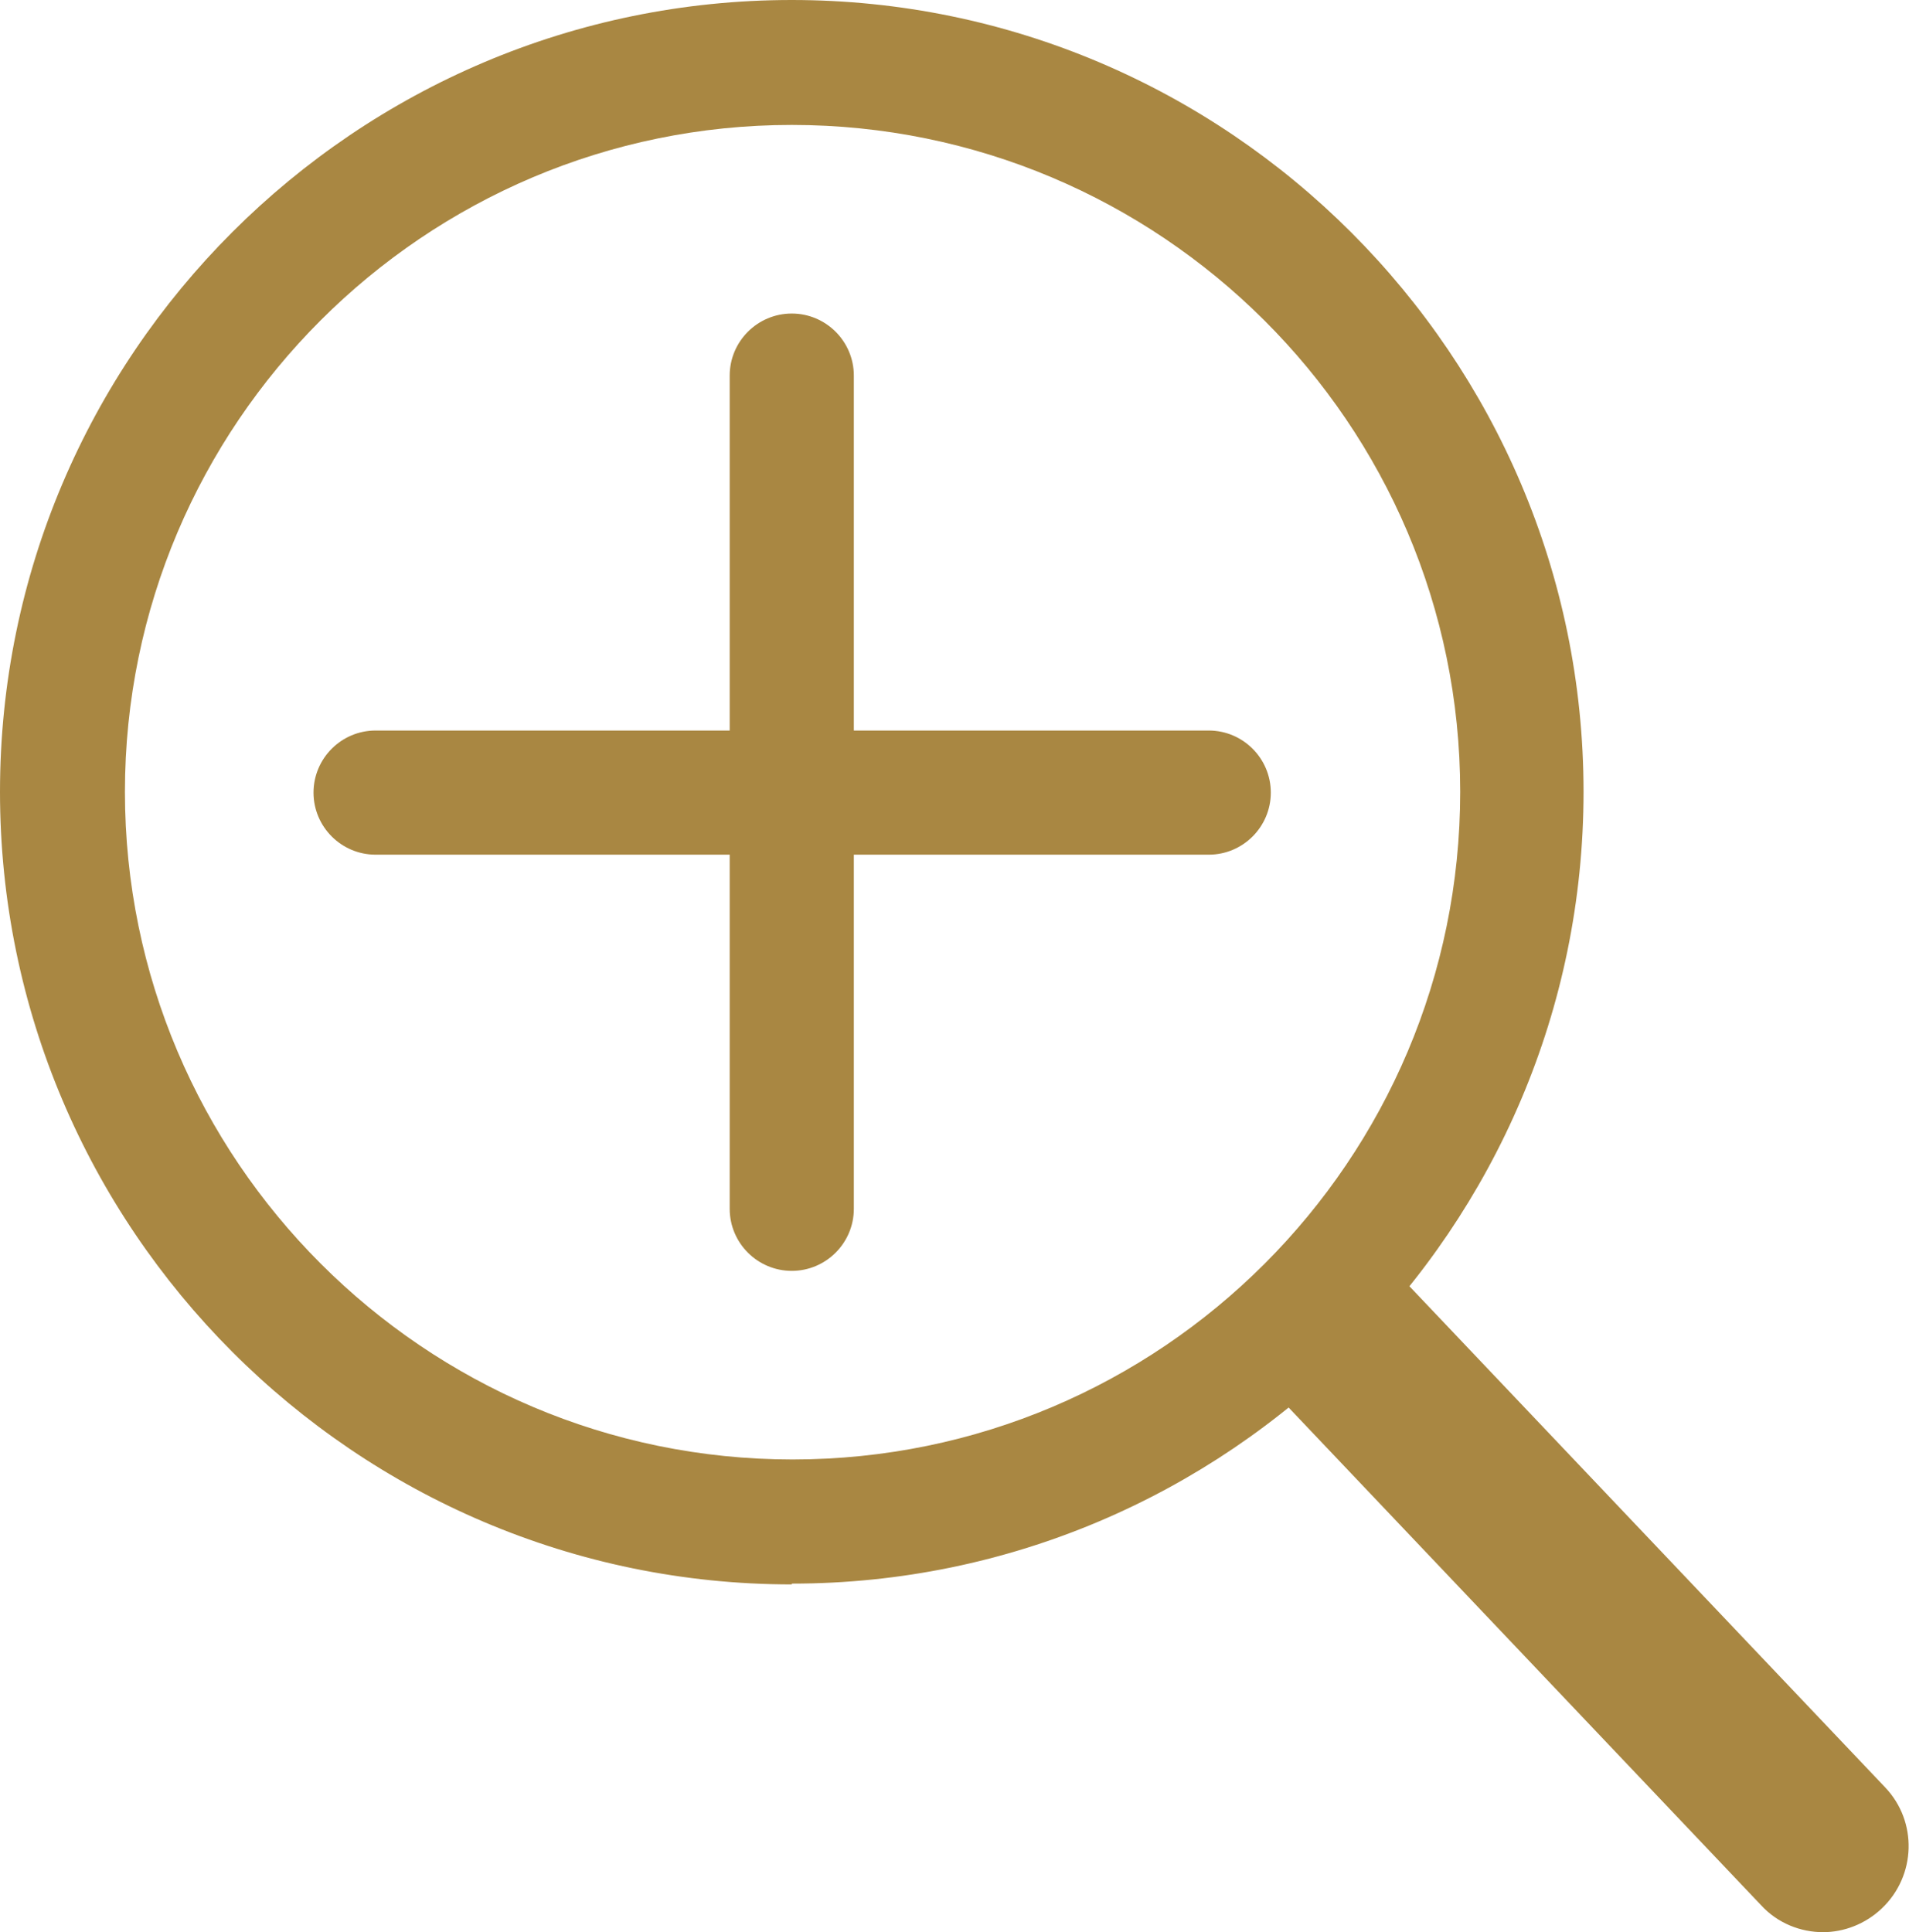<?xml version="1.0" encoding="UTF-8"?><svg id="_レイヤー_1" xmlns="http://www.w3.org/2000/svg" width="23.99" height="24.28" viewBox="0 0 23.99 24.28"><defs><style>.cls-1{fill:#a98742;}</style></defs><path class="cls-1" d="M9.95,19.91C4.47,19.91,0,15.44,0,9.95S4.47,0,9.95,0s9.95,4.47,9.95,9.95-4.47,9.95-9.95,9.95ZM9.95,1.57C5.33,1.57,1.57,5.33,1.57,9.95s3.76,8.39,8.39,8.39,8.39-3.76,8.39-8.39S14.58,1.57,9.95,1.57Z"/><path class="cls-1" d="M22.91,24.28c-.28,0-.57-.11-.78-.34l-6-6.32c-.41-.43-.39-1.11.04-1.52.43-.41,1.11-.39,1.52.04l6,6.32c.41.43.39,1.11-.04,1.52-.21.2-.48.3-.74.3Z"/><path class="cls-1" d="M15.19,10.74H4.72c-.43,0-.78-.35-.78-.78s.35-.78.78-.78h10.47c.43,0,.78.35.78.78s-.35.78-.78.78Z"/><path class="cls-1" d="M9.95,15.97c-.43,0-.78-.35-.78-.78V4.72c0-.43.35-.78.78-.78s.78.35.78.78v10.47c0,.43-.35.78-.78.78Z"/></svg>